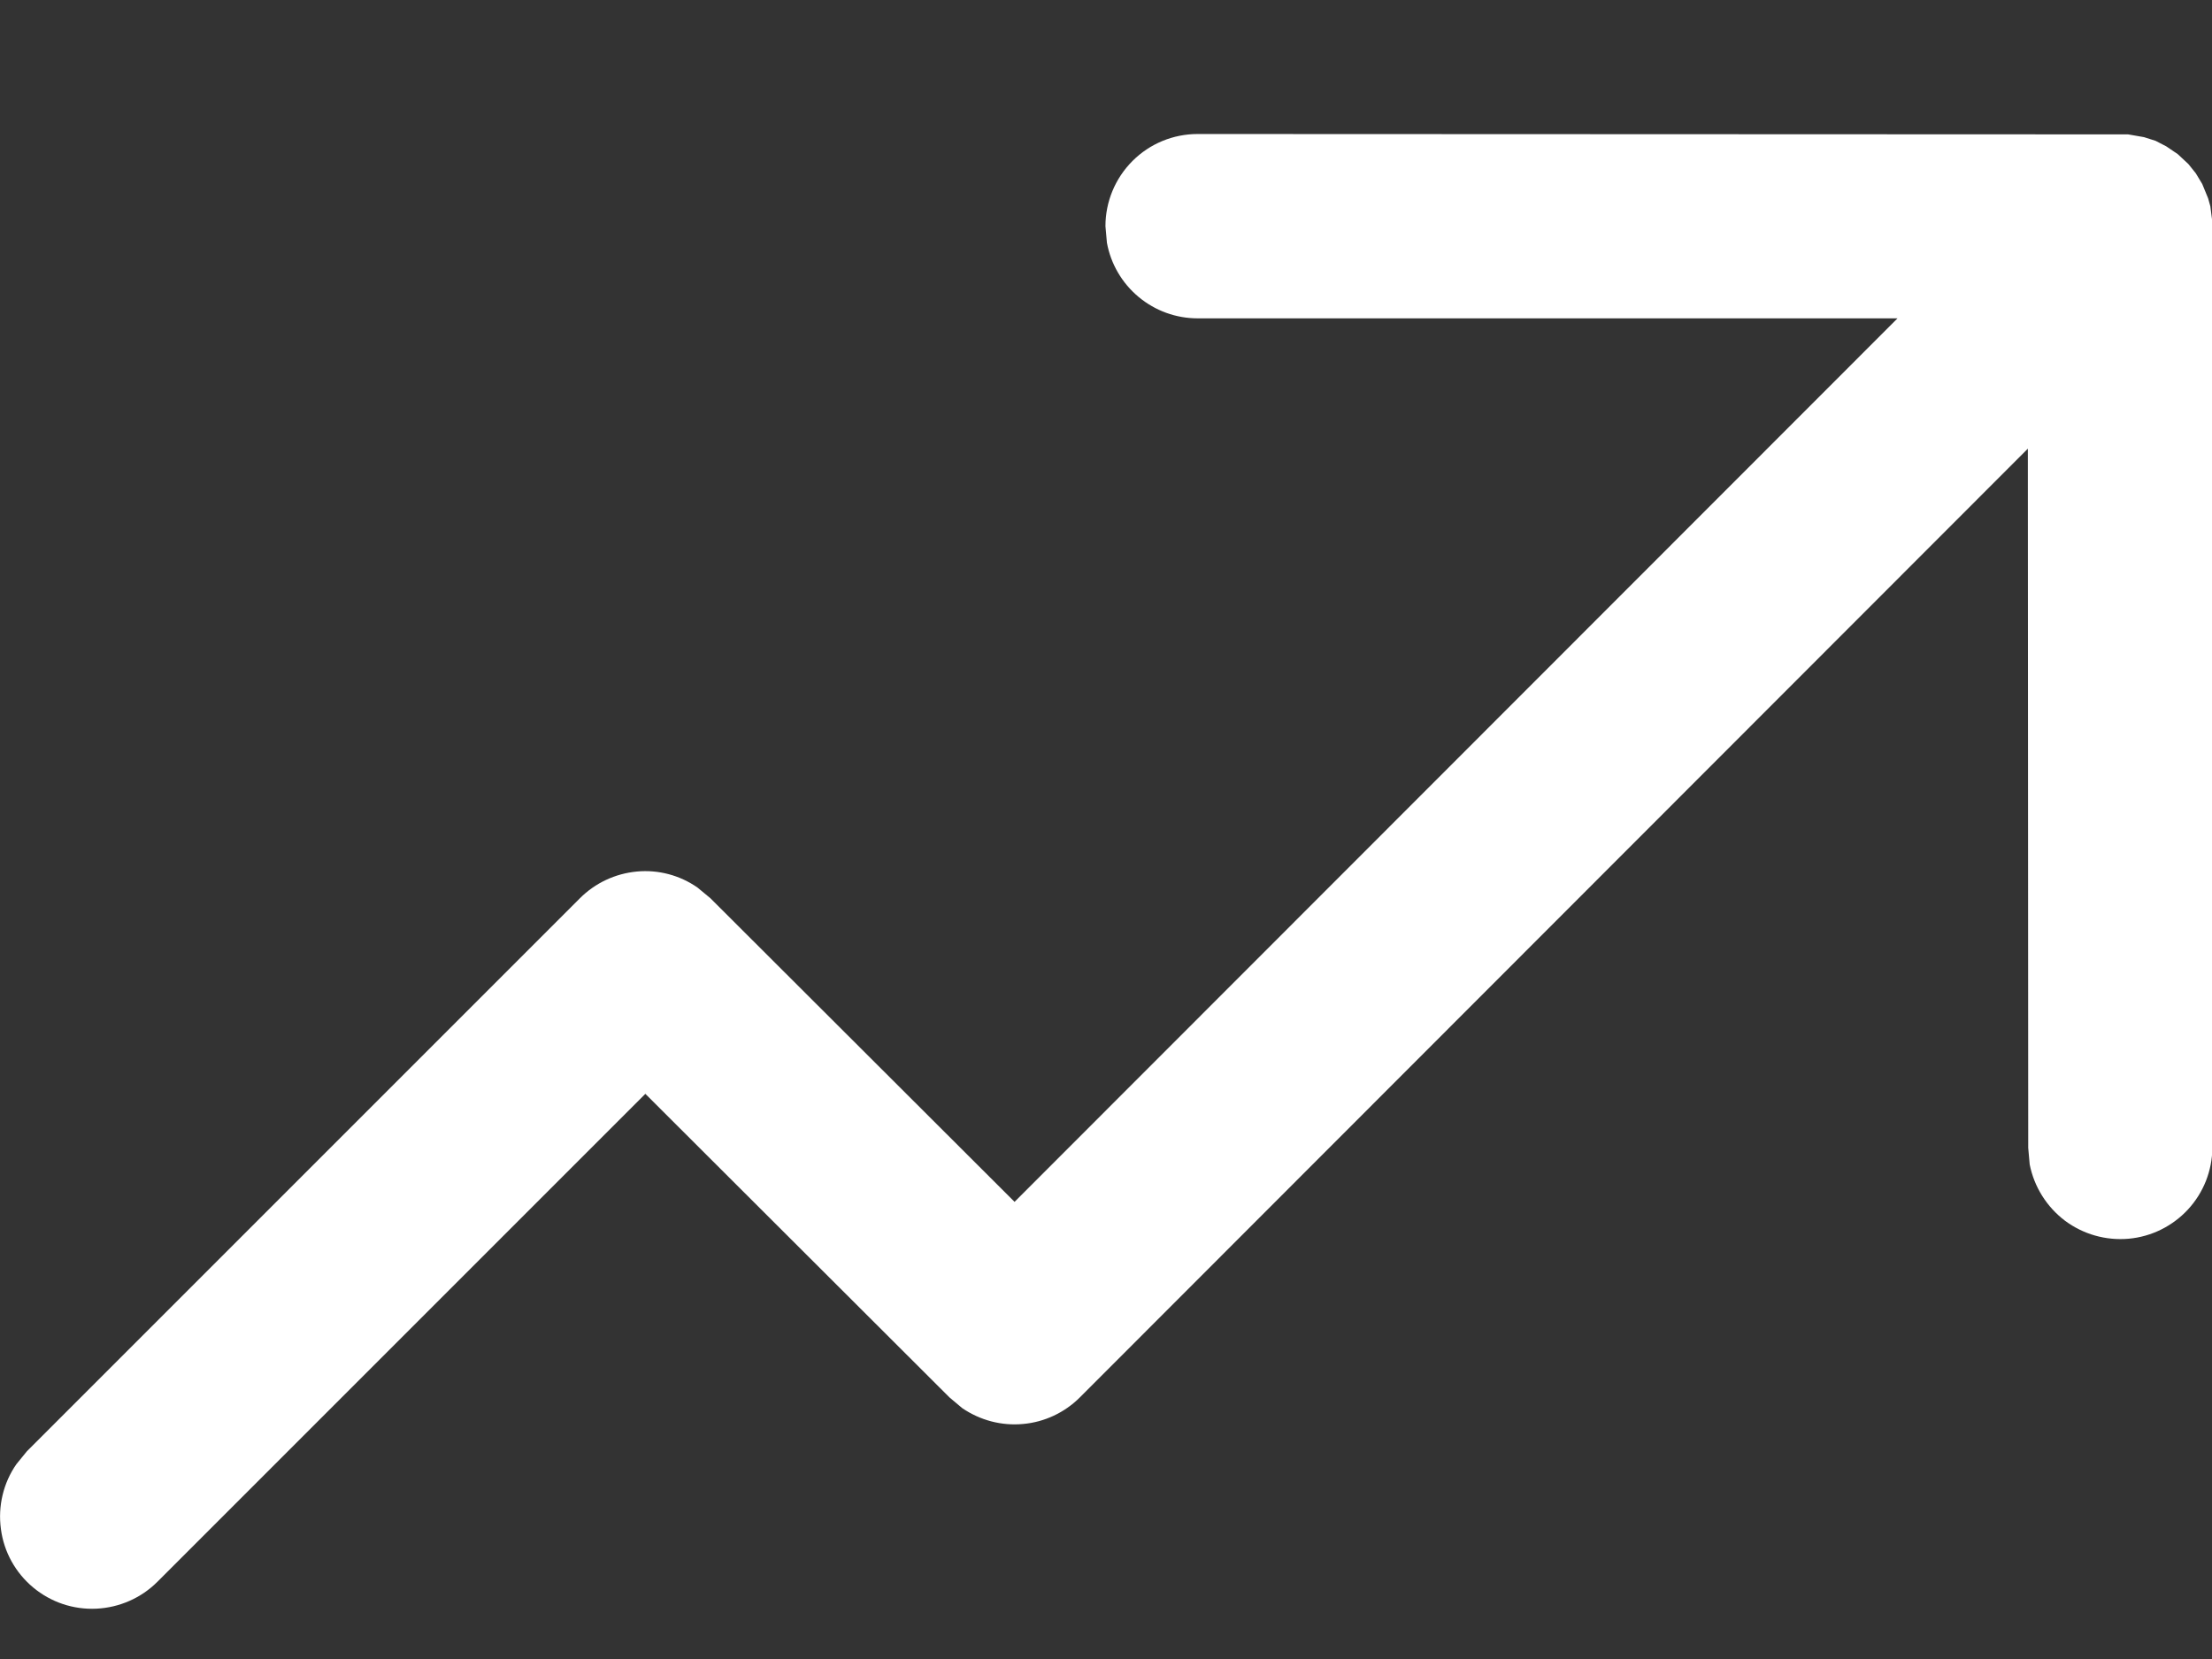 <svg width="12" height="9" viewBox="0 0 12 9" fill="none" xmlns="http://www.w3.org/2000/svg">
<rect x="0" y="0" width="12" height="9" fill="#333333" stroke="none"/>
<path d="M6.497 0.727L11.545 0.729L11.631 0.744L11.694 0.764L11.752 0.794L11.814 0.836L11.872 0.89L11.912 0.94L11.947 0.998L11.979 1.076L11.991 1.119L12.002 1.205V6.227C12.001 6.351 11.954 6.47 11.87 6.561C11.786 6.652 11.671 6.709 11.548 6.72C11.424 6.731 11.301 6.696 11.202 6.622C11.103 6.547 11.035 6.438 11.011 6.317L11.003 6.227L11.001 2.434L5.858 7.581C5.776 7.663 5.666 7.715 5.55 7.725C5.433 7.736 5.317 7.705 5.22 7.639L5.151 7.581L3.501 5.934L0.854 8.581C0.766 8.669 0.648 8.721 0.523 8.727C0.398 8.733 0.276 8.692 0.18 8.612C0.084 8.532 0.021 8.419 0.005 8.295C-0.012 8.171 0.018 8.045 0.089 7.943L0.146 7.873L3.146 4.873C3.229 4.79 3.338 4.739 3.455 4.728C3.571 4.717 3.688 4.748 3.784 4.815L3.854 4.873L5.504 6.52L10.294 1.727H6.497C6.38 1.727 6.267 1.686 6.177 1.611C6.087 1.536 6.026 1.432 6.005 1.317L5.997 1.227C5.997 1.094 6.05 0.967 6.144 0.873C6.238 0.779 6.365 0.727 6.497 0.727Z" fill="white"/>
</svg>

